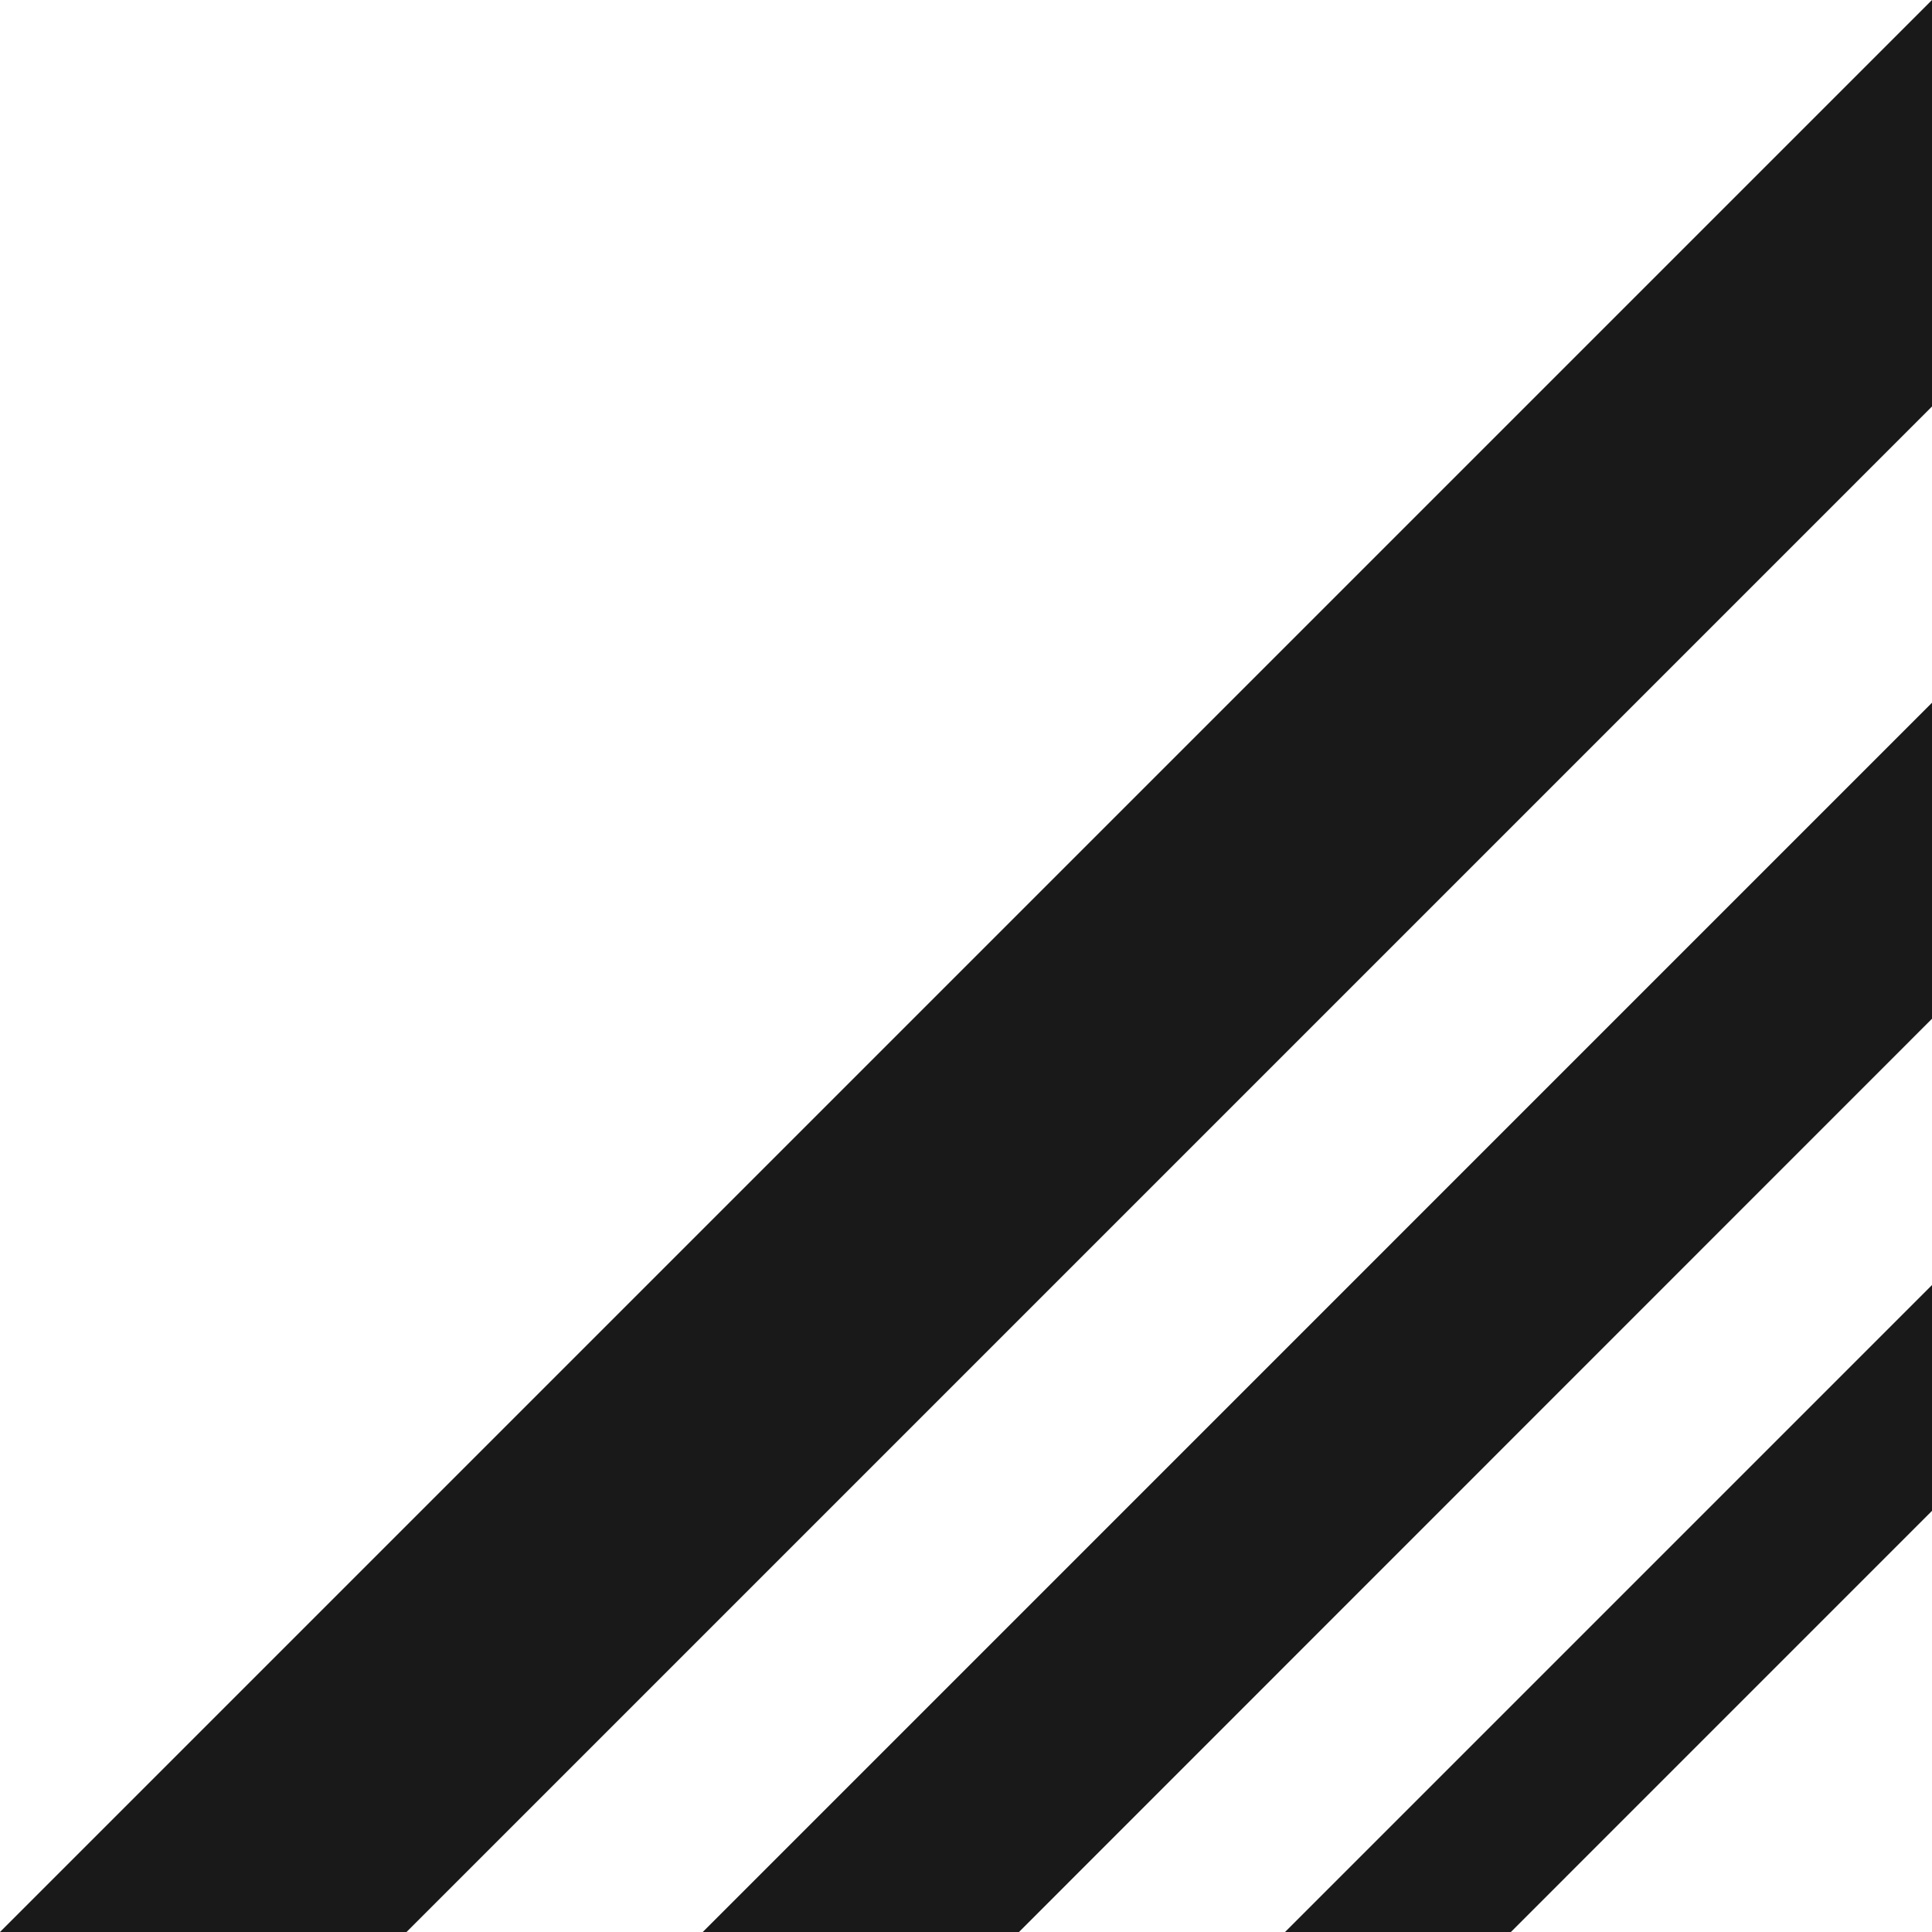 <?xml version="1.0" encoding="UTF-8"?>
<svg xmlns="http://www.w3.org/2000/svg" width="60.485" height="60.485" viewBox="0 0 60.485 60.485">
  <g id="Group_46" data-name="Group 46" transform="translate(0 0)">
    <path id="Path_141" data-name="Path 141" d="M40.23,60.486H47.3L60.485,47.3V40.23Z" fill="#191919"></path>
    <path id="Path_142" data-name="Path 142" d="M22,60.486h9.9L60.485,31.894V22Z" fill="#191919"></path>
    <path id="Path_143" data-name="Path 143" d="M60.485,0,0,60.485H12.727L60.485,12.726Z" fill="#191919"></path>
  </g>
</svg>
